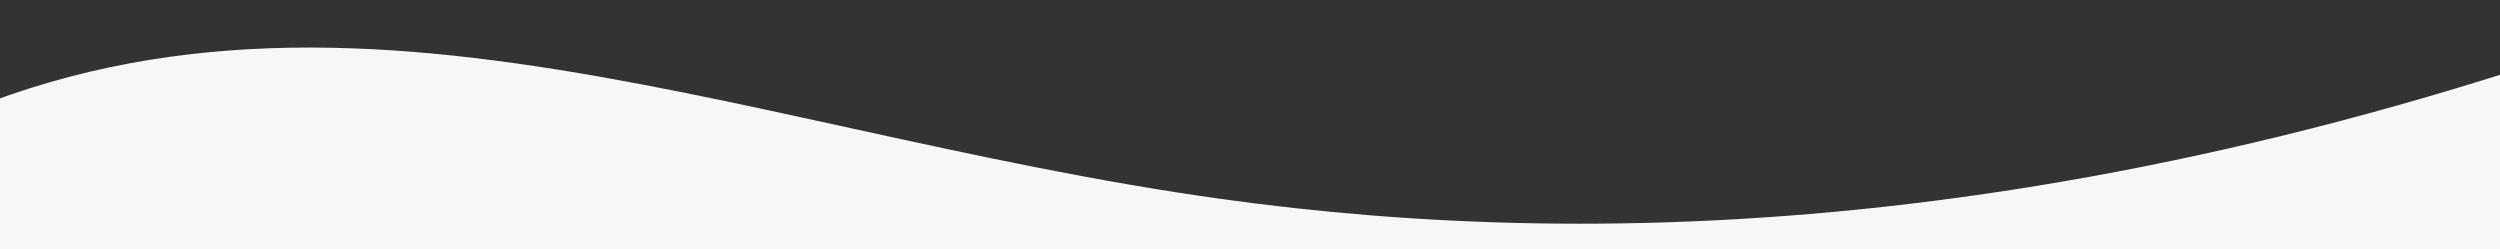 <?xml version="1.0" encoding="utf-8"?>
<!-- Generator: Adobe Illustrator 25.0.1, SVG Export Plug-In . SVG Version: 6.00 Build 0)  -->
<!DOCTYPE svg PUBLIC "-//W3C//DTD SVG 1.1//EN" "http://www.w3.org/Graphics/SVG/1.1/DTD/svg11.dtd">
<svg version="1.1" id="Ebene_4" xmlns:x="http://ns.adobe.com/Extensibility/1.0/" xmlns:i="http://ns.adobe.com/AdobeIllustrator/10.0/" xmlns:graph="http://ns.adobe.com/Graphs/1.0/"
	 xmlns="http://www.w3.org/2000/svg" xmlns:xlink="http://www.w3.org/1999/xlink" x="0px" y="0px" viewBox="0 0 2400 239.4"
	 style="enable-background:new 0 0 2400 239.4;" xml:space="preserve">
<rect x="0" y="0" width="2400" height="239.4" fill="#333333" stroke="none"/>
<style type="text/css">
	.st0{fill:#F7F7F7;}
</style>
<path class="st0" d="M2716.9-43.8C2053.5,231.4,1536.2,241.7,1172.4,191C693.5,124.4,279.7-75.8-123,150.8
	c-54.7,30.8-268.9,151.3-285,338.8c-23,268,374.4,493,480.1,552.8c691.4,391.5,1481.4,159.4,1912.8,32.7
	C2528.4,915.5,2695.4,730,2774,619.6c151.6-213,185.1-442.9,192.5-581.5"/>
</svg>
